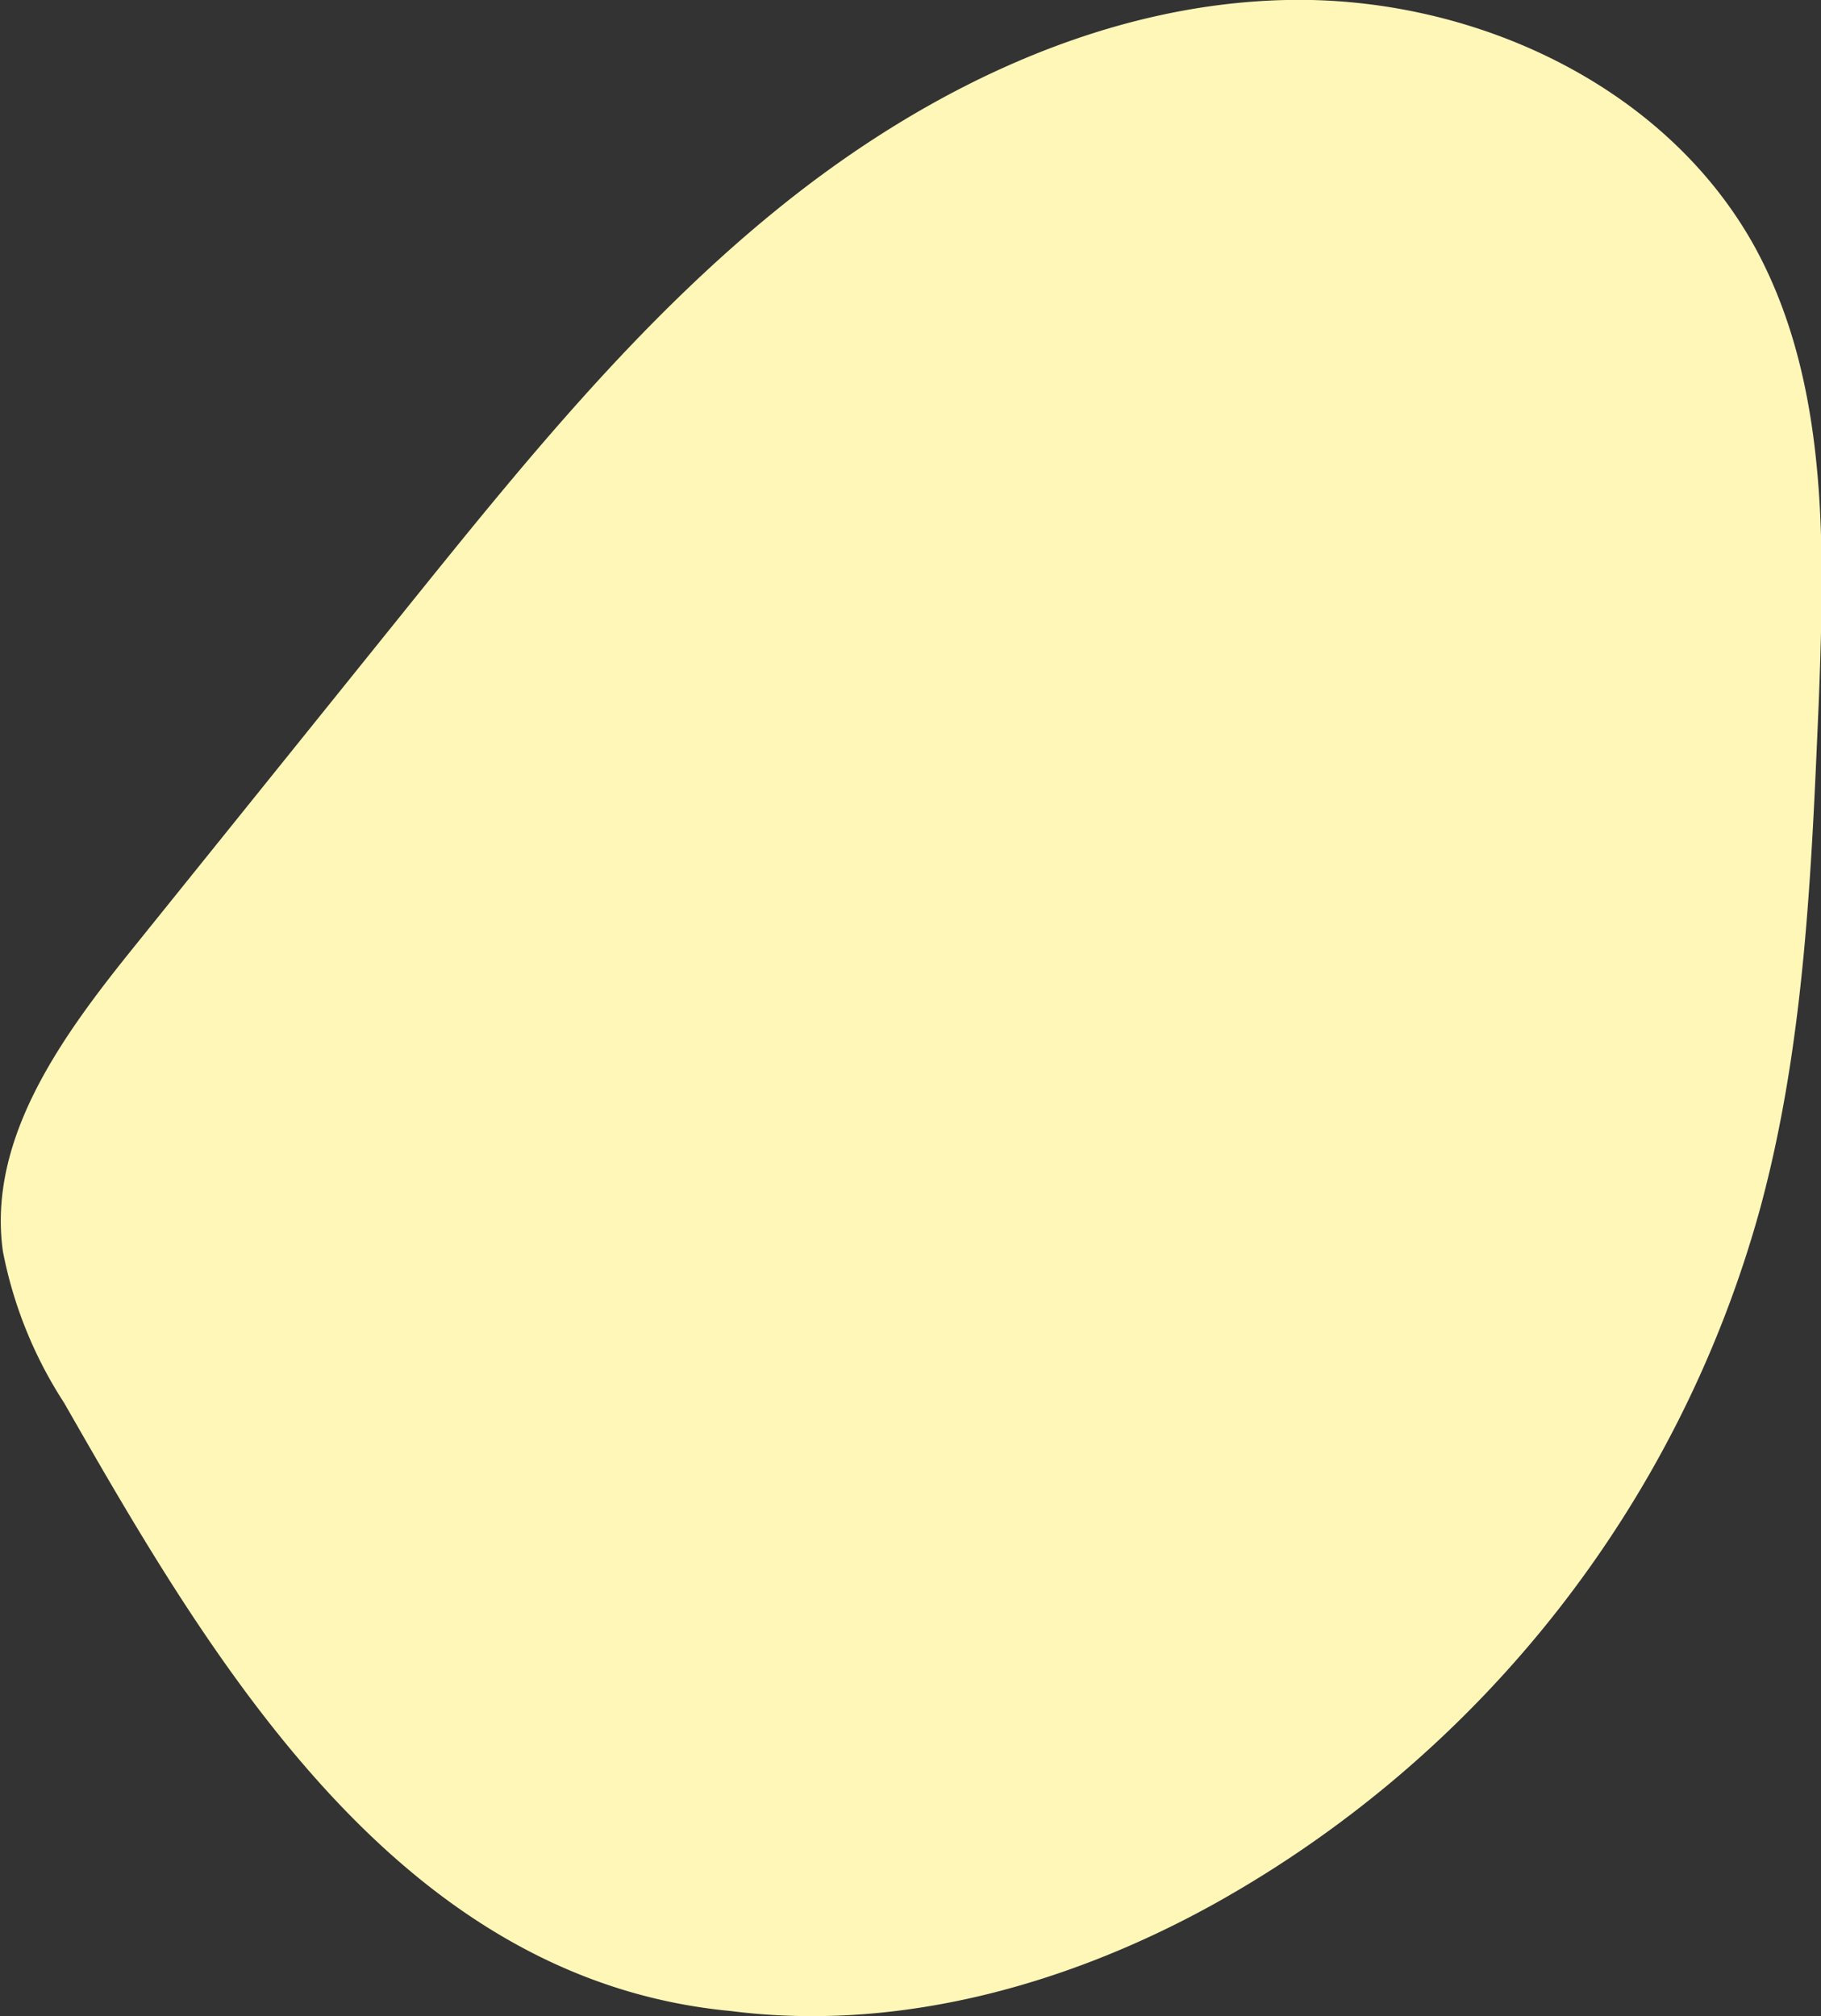 <svg xmlns="http://www.w3.org/2000/svg" viewBox="0 0 69.08 76.46"><rect x="0" y="0" width="69.08" height="76.46" fill="#333333" stroke="none"/><g id="Layer_2" data-name="Layer 2"><g id="Layer_2-2" data-name="Layer 2"><path d="M27.73,76.27c6.36.81,12.85-1,18.45-4.13A43.39,43.39,0,0,0,66.75,45.91C68.47,39.62,68.72,33,69,26.5c.22-5.88.37-12.1-2.49-17.24C63.07,3.15,55.77-.16,48.78,0S35.14,3.4,29.68,7.78,19.79,17.65,15.4,23.1L5.11,35.88c-2.72,3.37-5.6,7.28-5,11.58A16.16,16.16,0,0,0,2.43,53.2C8,62.94,15.06,75.08,27.73,76.27Z" style="fill:#fef7b8"/></g></g></svg>